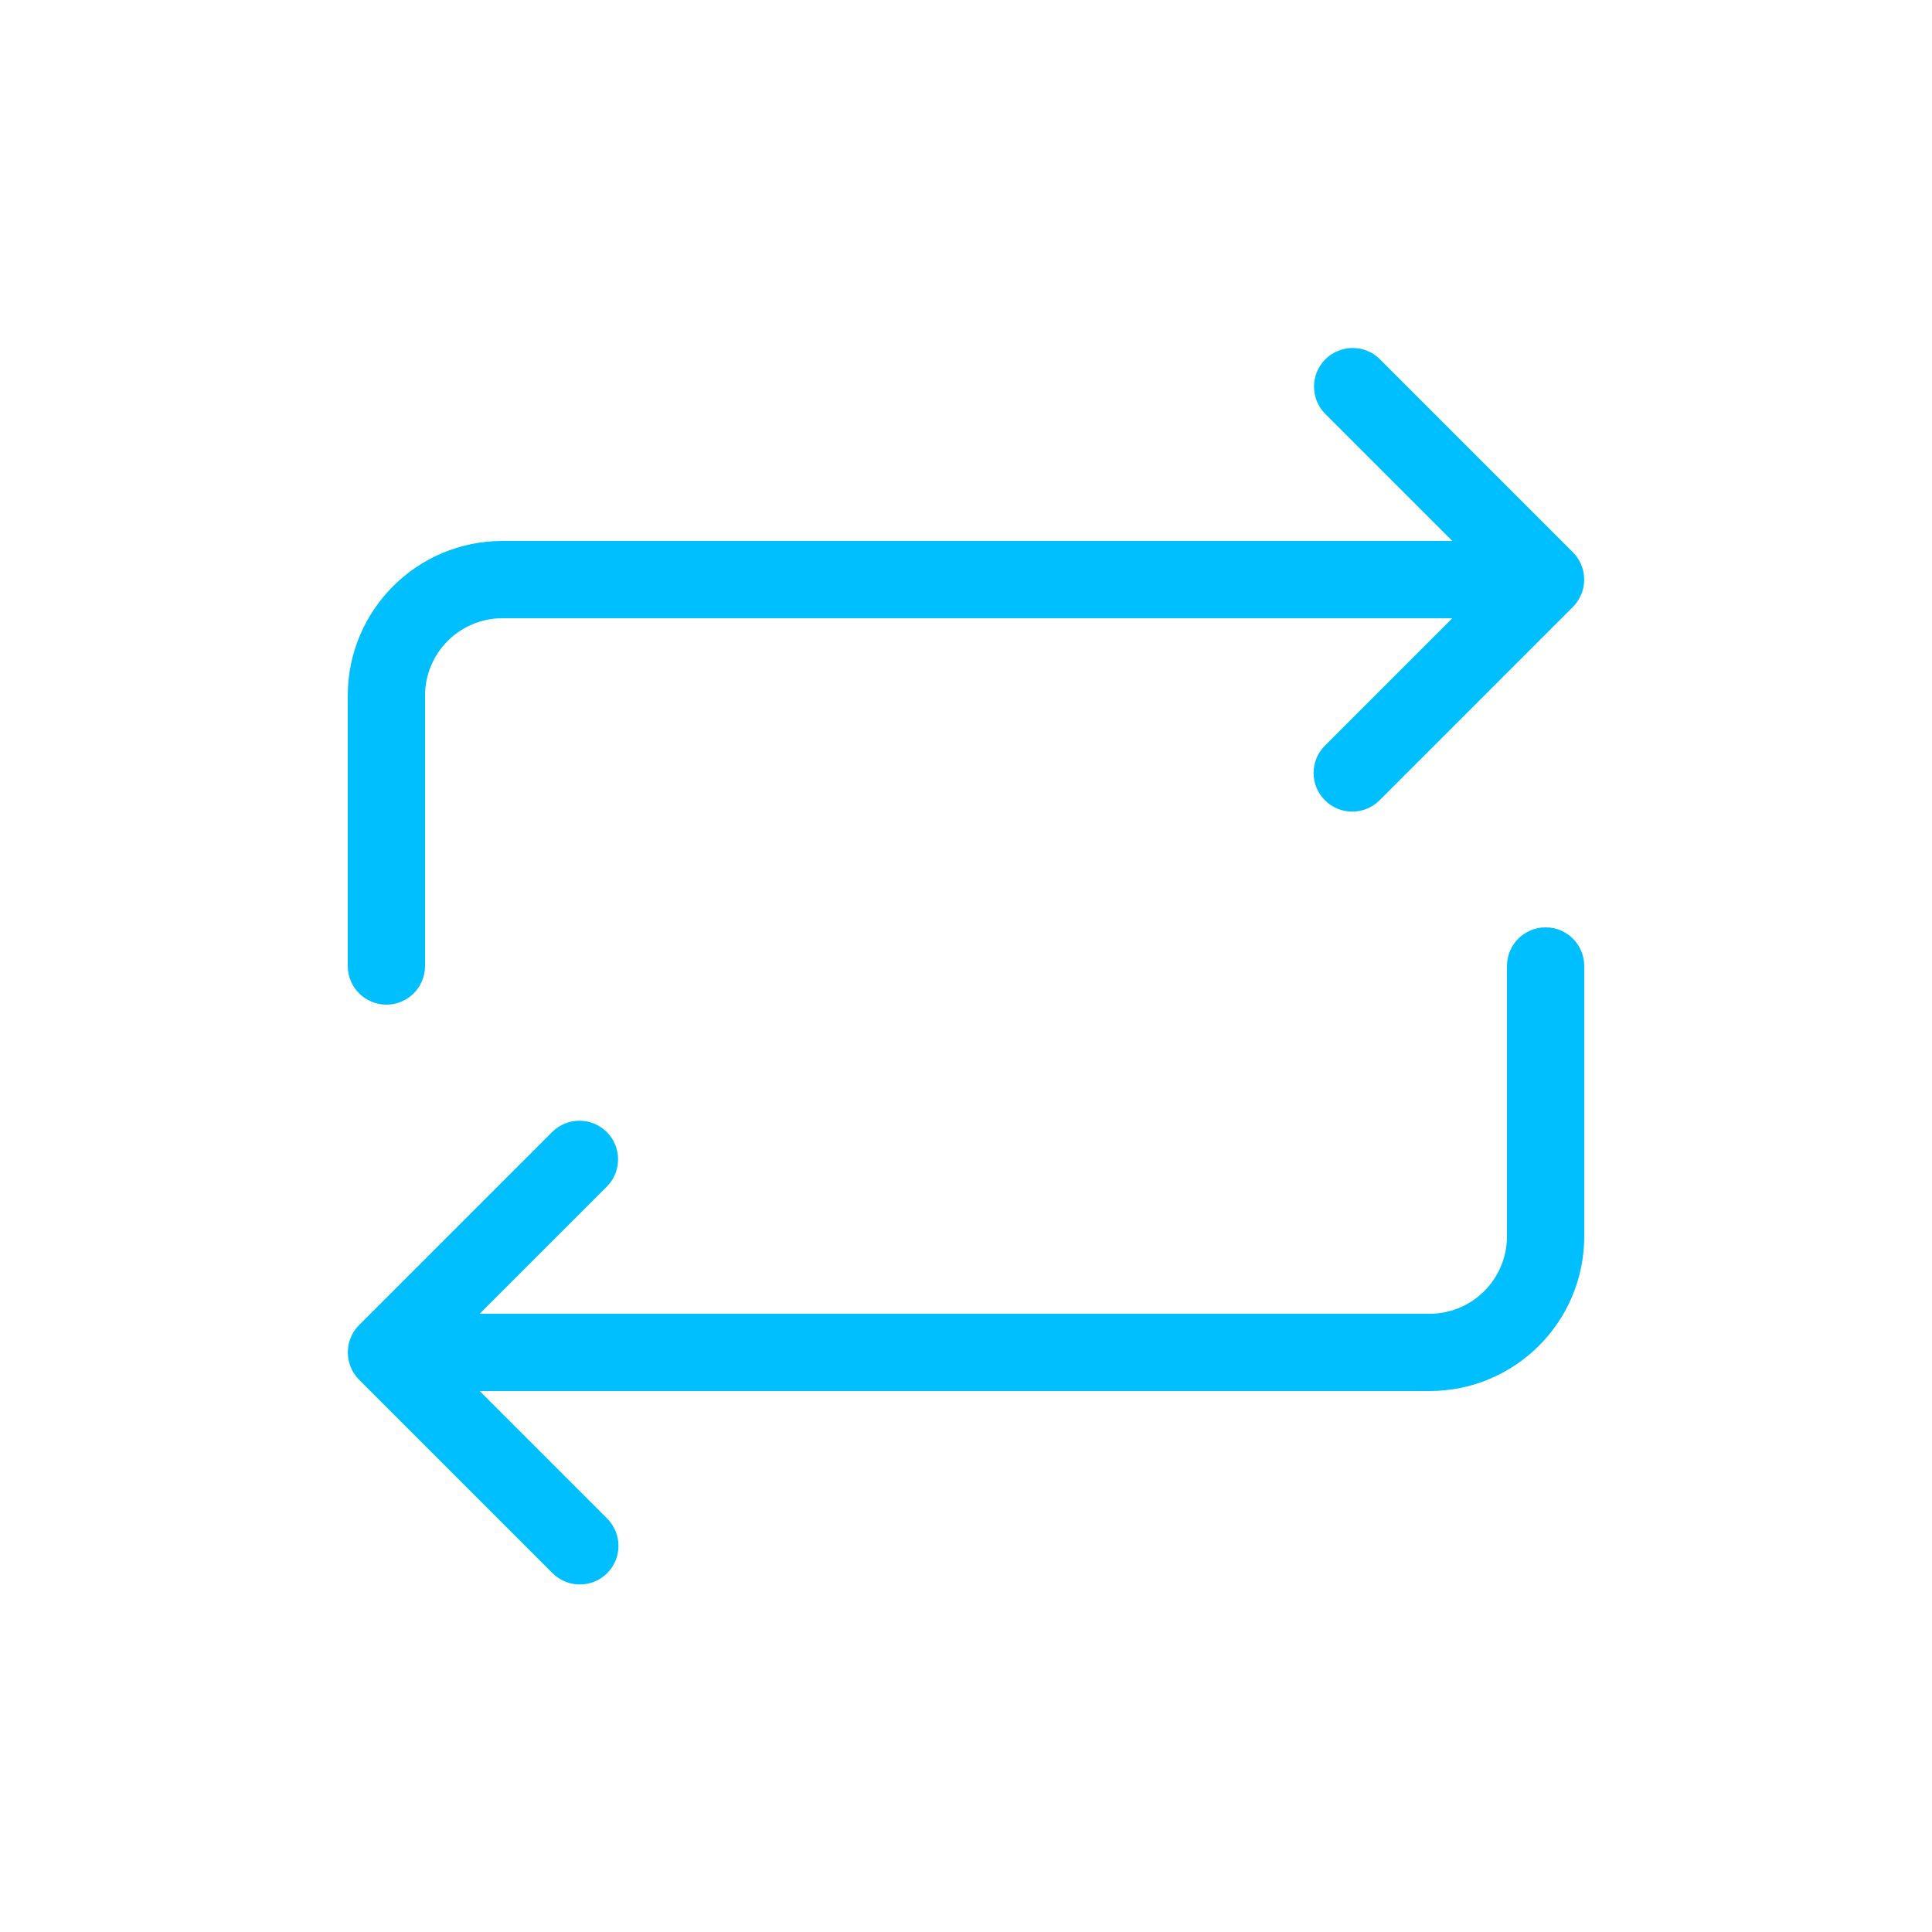 <?xml version="1.0" encoding="UTF-8"?> <svg xmlns="http://www.w3.org/2000/svg" viewBox="0 0 100 100" fill-rule="evenodd"><path d="m18.156 70.766c0.098 0.242 0.246 0.465 0.43 0.648l10 10c0.375 0.379 0.883 0.598 1.418 0.598 0.535 0.004 1.047-0.207 1.422-0.586 0.379-0.375 0.59-0.887 0.586-1.422 0-0.535-0.219-1.043-0.598-1.418l-6.586-6.586h49.172c4.418-0.004 7.996-3.582 8-8v-14c0-1.105-0.895-2-2-2s-2 0.895-2 2v14c-0.004 2.207-1.793 3.996-4 4h-49.172l6.586-6.586c0.773-0.781 0.77-2.043-0.008-2.82s-2.039-0.781-2.82-0.008l-10 10c-0.57 0.57-0.738 1.43-0.43 2.18z" fill="#00bfff"></path><path d="m18 50c0 1.105 0.895 2 2 2s2-0.895 2-2v-14c0.004-2.207 1.793-3.996 4-4h49.172l-6.586 6.586c-0.379 0.375-0.594 0.883-0.594 1.418-0.004 0.531 0.207 1.043 0.586 1.418 0.375 0.379 0.887 0.59 1.418 0.586 0.535 0 1.043-0.215 1.418-0.594l10-10c0.777-0.781 0.777-2.047 0-2.828l-10-10c-0.781-0.77-2.039-0.762-2.816 0.012-0.773 0.777-0.781 2.035-0.012 2.816l6.586 6.586h-49.172c-4.418 0.004-7.996 3.582-8 8z" fill="#00bfff"></path></svg> 